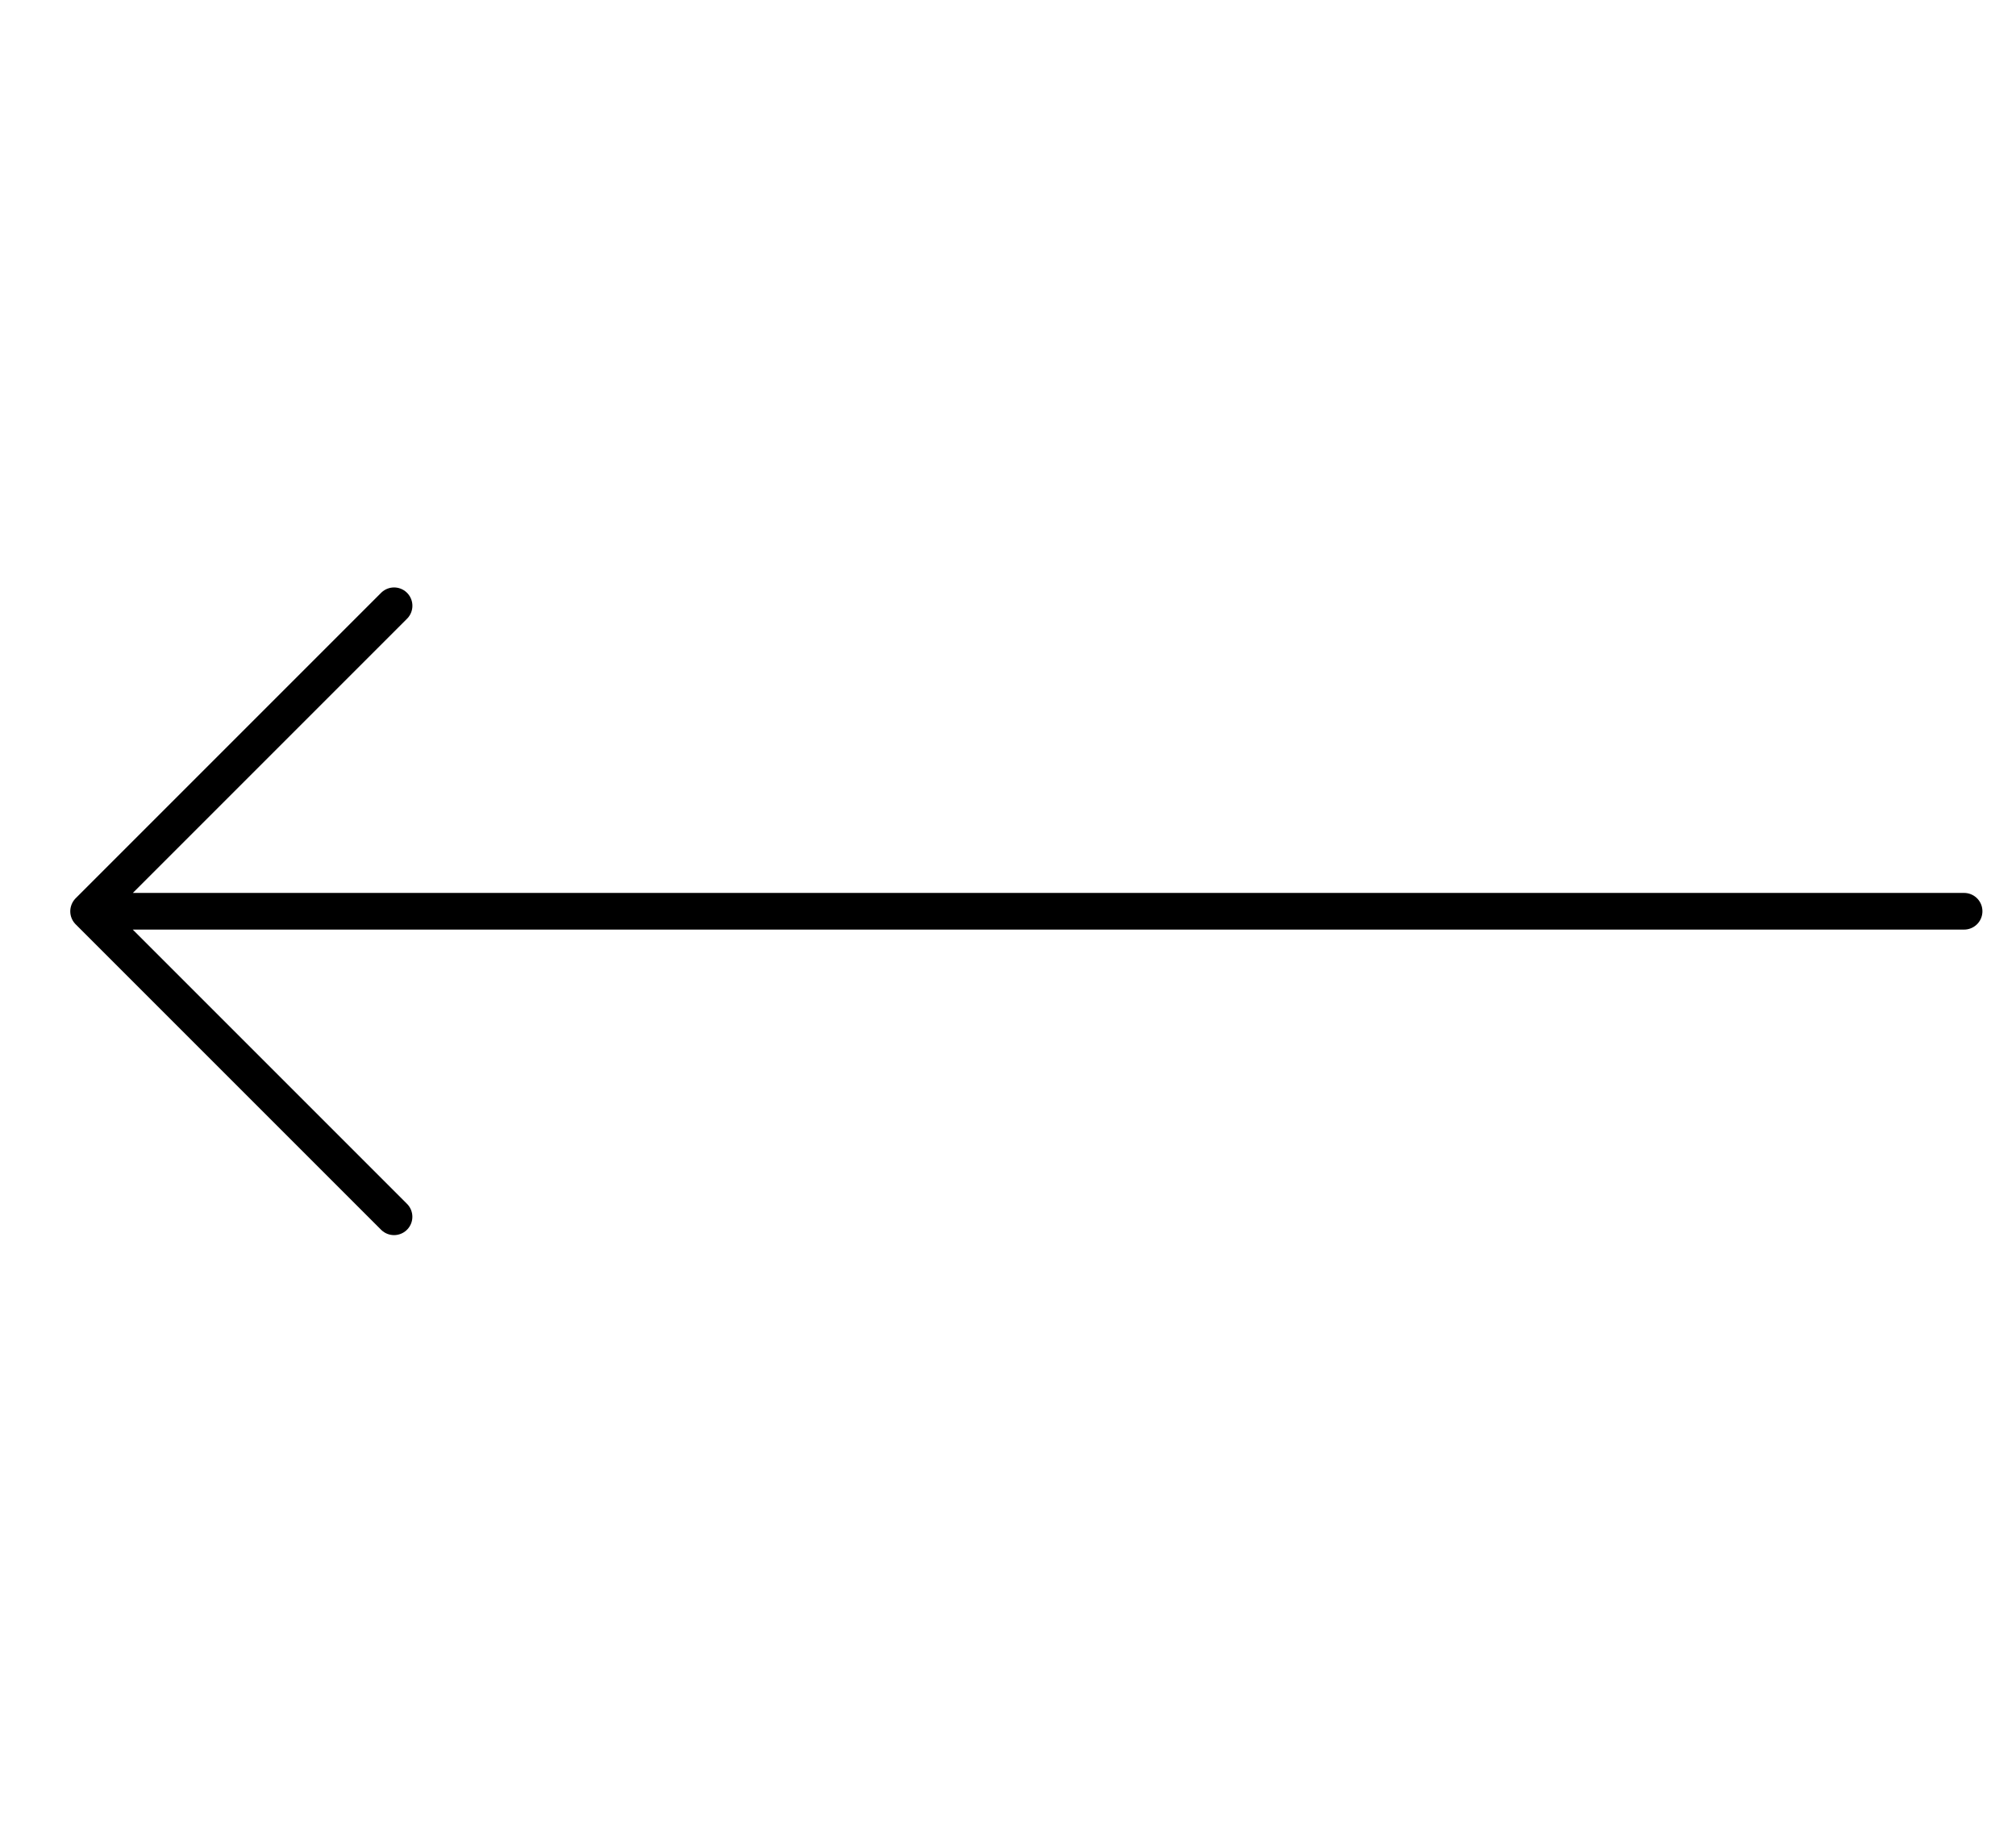 <svg width="55" height="50" fill="none" xmlns="http://www.w3.org/2000/svg"><path d="M53.584 24.86h-50m7.167-8.334l-8.333 8.333m8.332 8.336l-8.333-8.333" stroke="#000" stroke-width="1" stroke-linecap="round" stroke-linejoin="round"/></svg>